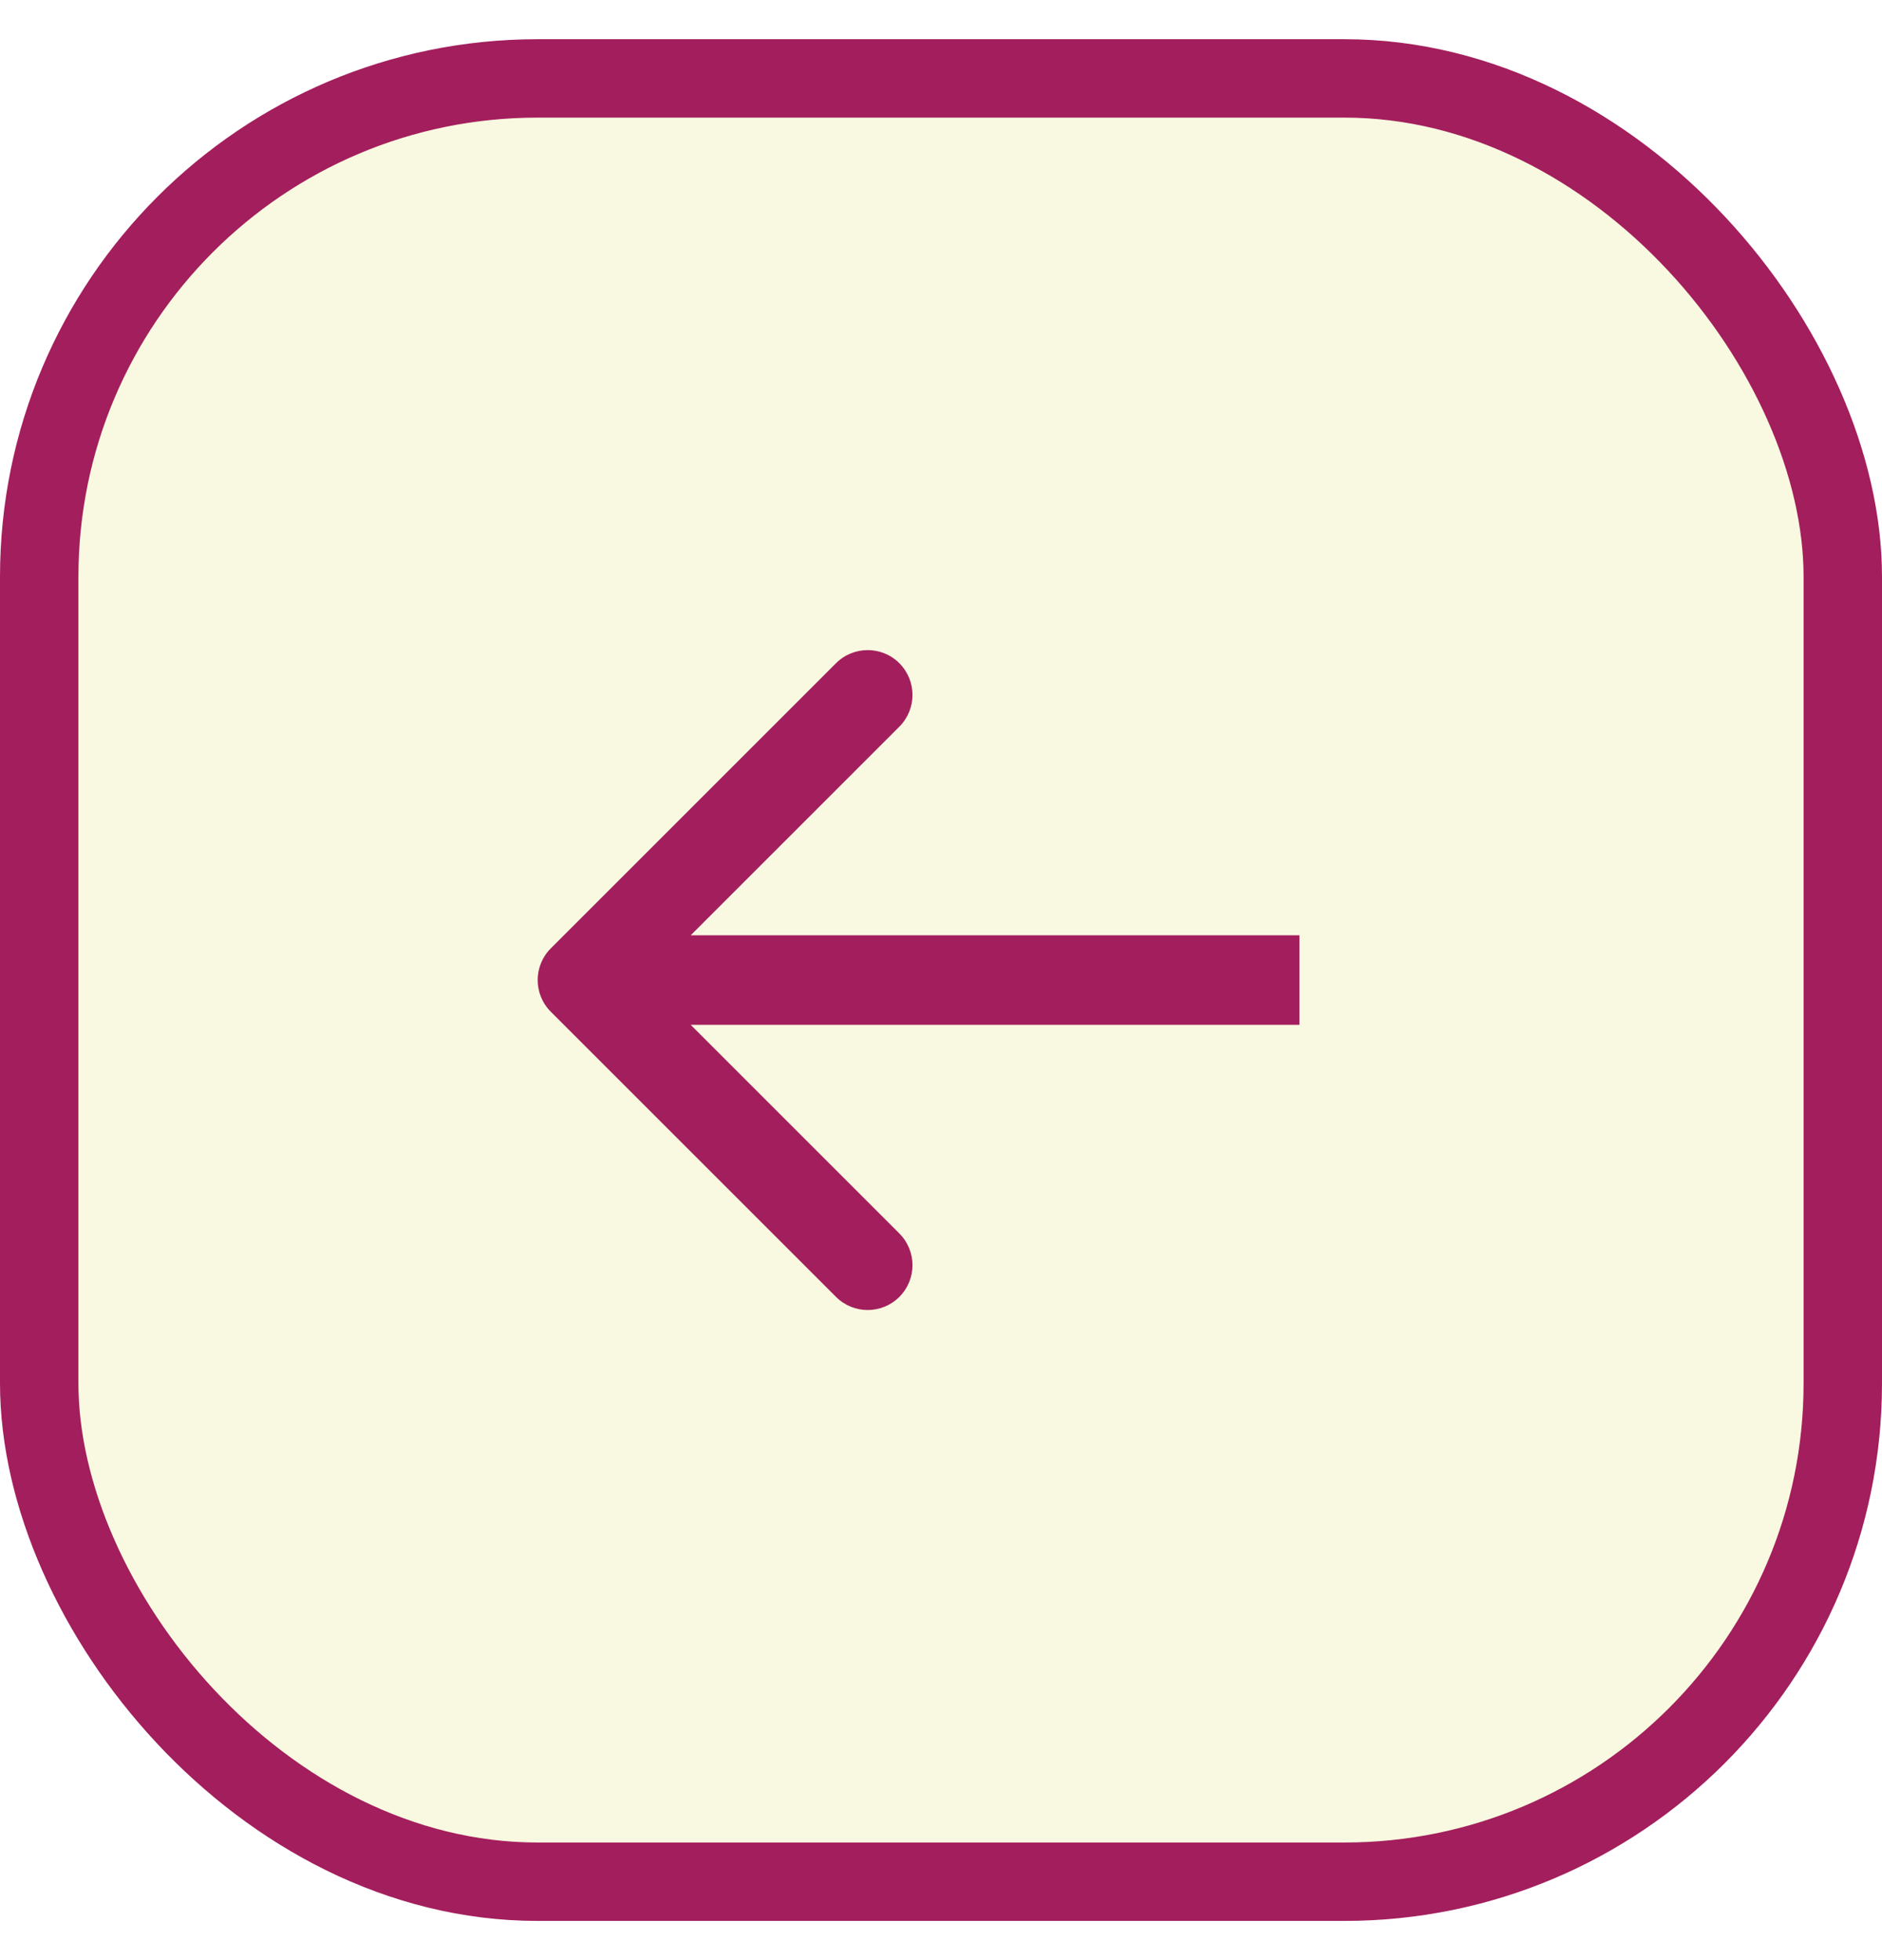 <svg xmlns="http://www.w3.org/2000/svg" width="24" height="25" viewBox="0 0 24 25" fill="none"><rect x="0.5" y="1" width="23" height="23" rx="6.357" fill="#DFE565" fill-opacity="0.2" stroke="#A31E5C"></rect><path d="M7.024 12.096C6.801 12.319 6.801 12.681 7.024 12.904L10.661 16.541C10.884 16.764 11.246 16.764 11.469 16.541C11.692 16.317 11.692 15.956 11.469 15.732L8.237 12.5L11.469 9.268C11.692 9.044 11.692 8.683 11.469 8.459C11.246 8.236 10.884 8.236 10.661 8.459L7.024 12.096ZM16.571 11.929L7.429 11.929V13.071L16.571 13.071V11.929Z" fill="#A31E5C"></path></svg>